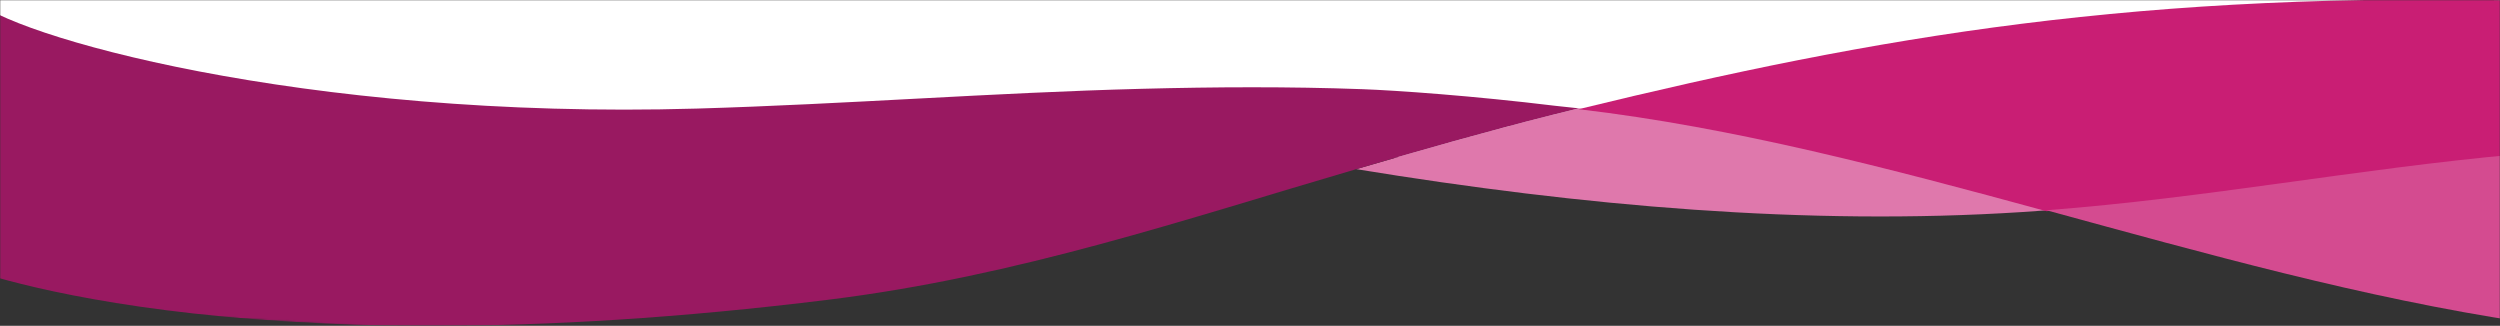 <svg width="1366" height="178" viewBox="0 0 1366 178" fill="none" xmlns="http://www.w3.org/2000/svg">
<rect x="0" y="0" width="1366" height="178" fill="#333333" stroke="none"/>
<g clip-path="url(#clip0_153_16453)">
<mask id="mask0_153_16453" style="mask-type:luminance" maskUnits="userSpaceOnUse" x="0" y="0" width="1366" height="178">
<path d="M1366 0H0V178H1366V0Z" fill="white"/>
</mask>
<g mask="url(#mask0_153_16453)">
<path d="M1366 0H0V86H1366V0Z" fill="white"/>
<mask id="mask1_153_16453" style="mask-type:luminance" maskUnits="userSpaceOnUse" x="-25" y="-90" width="1416" height="345">
<path d="M-8.642 -90L1390.17 0.103L1373.81 254.06L-25 163.957L-8.642 -90Z" fill="white"/>
</mask>
<g mask="url(#mask1_153_16453)">
<path d="M741.068 92.417C864.597 112.672 987.774 123.41 1104.8 115.869C1109.3 115.585 1113.78 115.253 1118.26 114.921C1032.77 91.623 947.629 69.128 862.664 59.196L861.987 59.359C857.457 60.47 852.927 61.58 848.442 62.716C812.092 71.891 776.506 82.057 741.068 92.417Z" fill="#DF78AC"/>
<path d="M1118.13 115.391C1205.62 108.728 1287.8 92.714 1374.71 84.865C1378.02 84.572 1381.34 84.281 1384.67 84.013L1390.04 0.596C1169.58 -5.422 1025.3 19.971 862.519 59.665C947.485 69.597 1032.63 92.092 1118.13 115.391Z" fill="#C91E74"/>
<path d="M1118.24 114.897C1204.69 138.464 1291.5 162.882 1378.84 175.978L1384.79 83.497C1381.47 83.766 1378.14 84.057 1374.84 84.35C1287.92 92.221 1205.74 108.213 1118.26 114.876L1118.24 114.897Z" fill="#D44B90"/>
<path d="M-14.395 -0.678L-23.745 144.476C-23.745 144.476 122.256 204.749 453.048 163.718C556.462 150.887 647.705 119.733 741.068 92.417C776.483 82.056 812.069 71.89 848.442 62.716C852.95 61.582 857.457 60.47 861.987 59.359L862.664 59.196C858.399 58.691 854.154 58.234 849.86 57.82C804.962 52.353 762.868 49.389 744.365 48.726C704.196 47.264 663.942 47.476 623.796 48.522C542.628 50.626 461.878 56.964 380.786 59.326C164.357 65.612 3.648 18.896 -14.375 -0.63L-14.395 -0.678Z" fill="#991961"/>
</g>
</g>
</g>
<defs>
<clipPath id="clip0_153_16453">
<rect width="1366" height="178" fill="white"/>
</clipPath>
</defs>
</svg>
